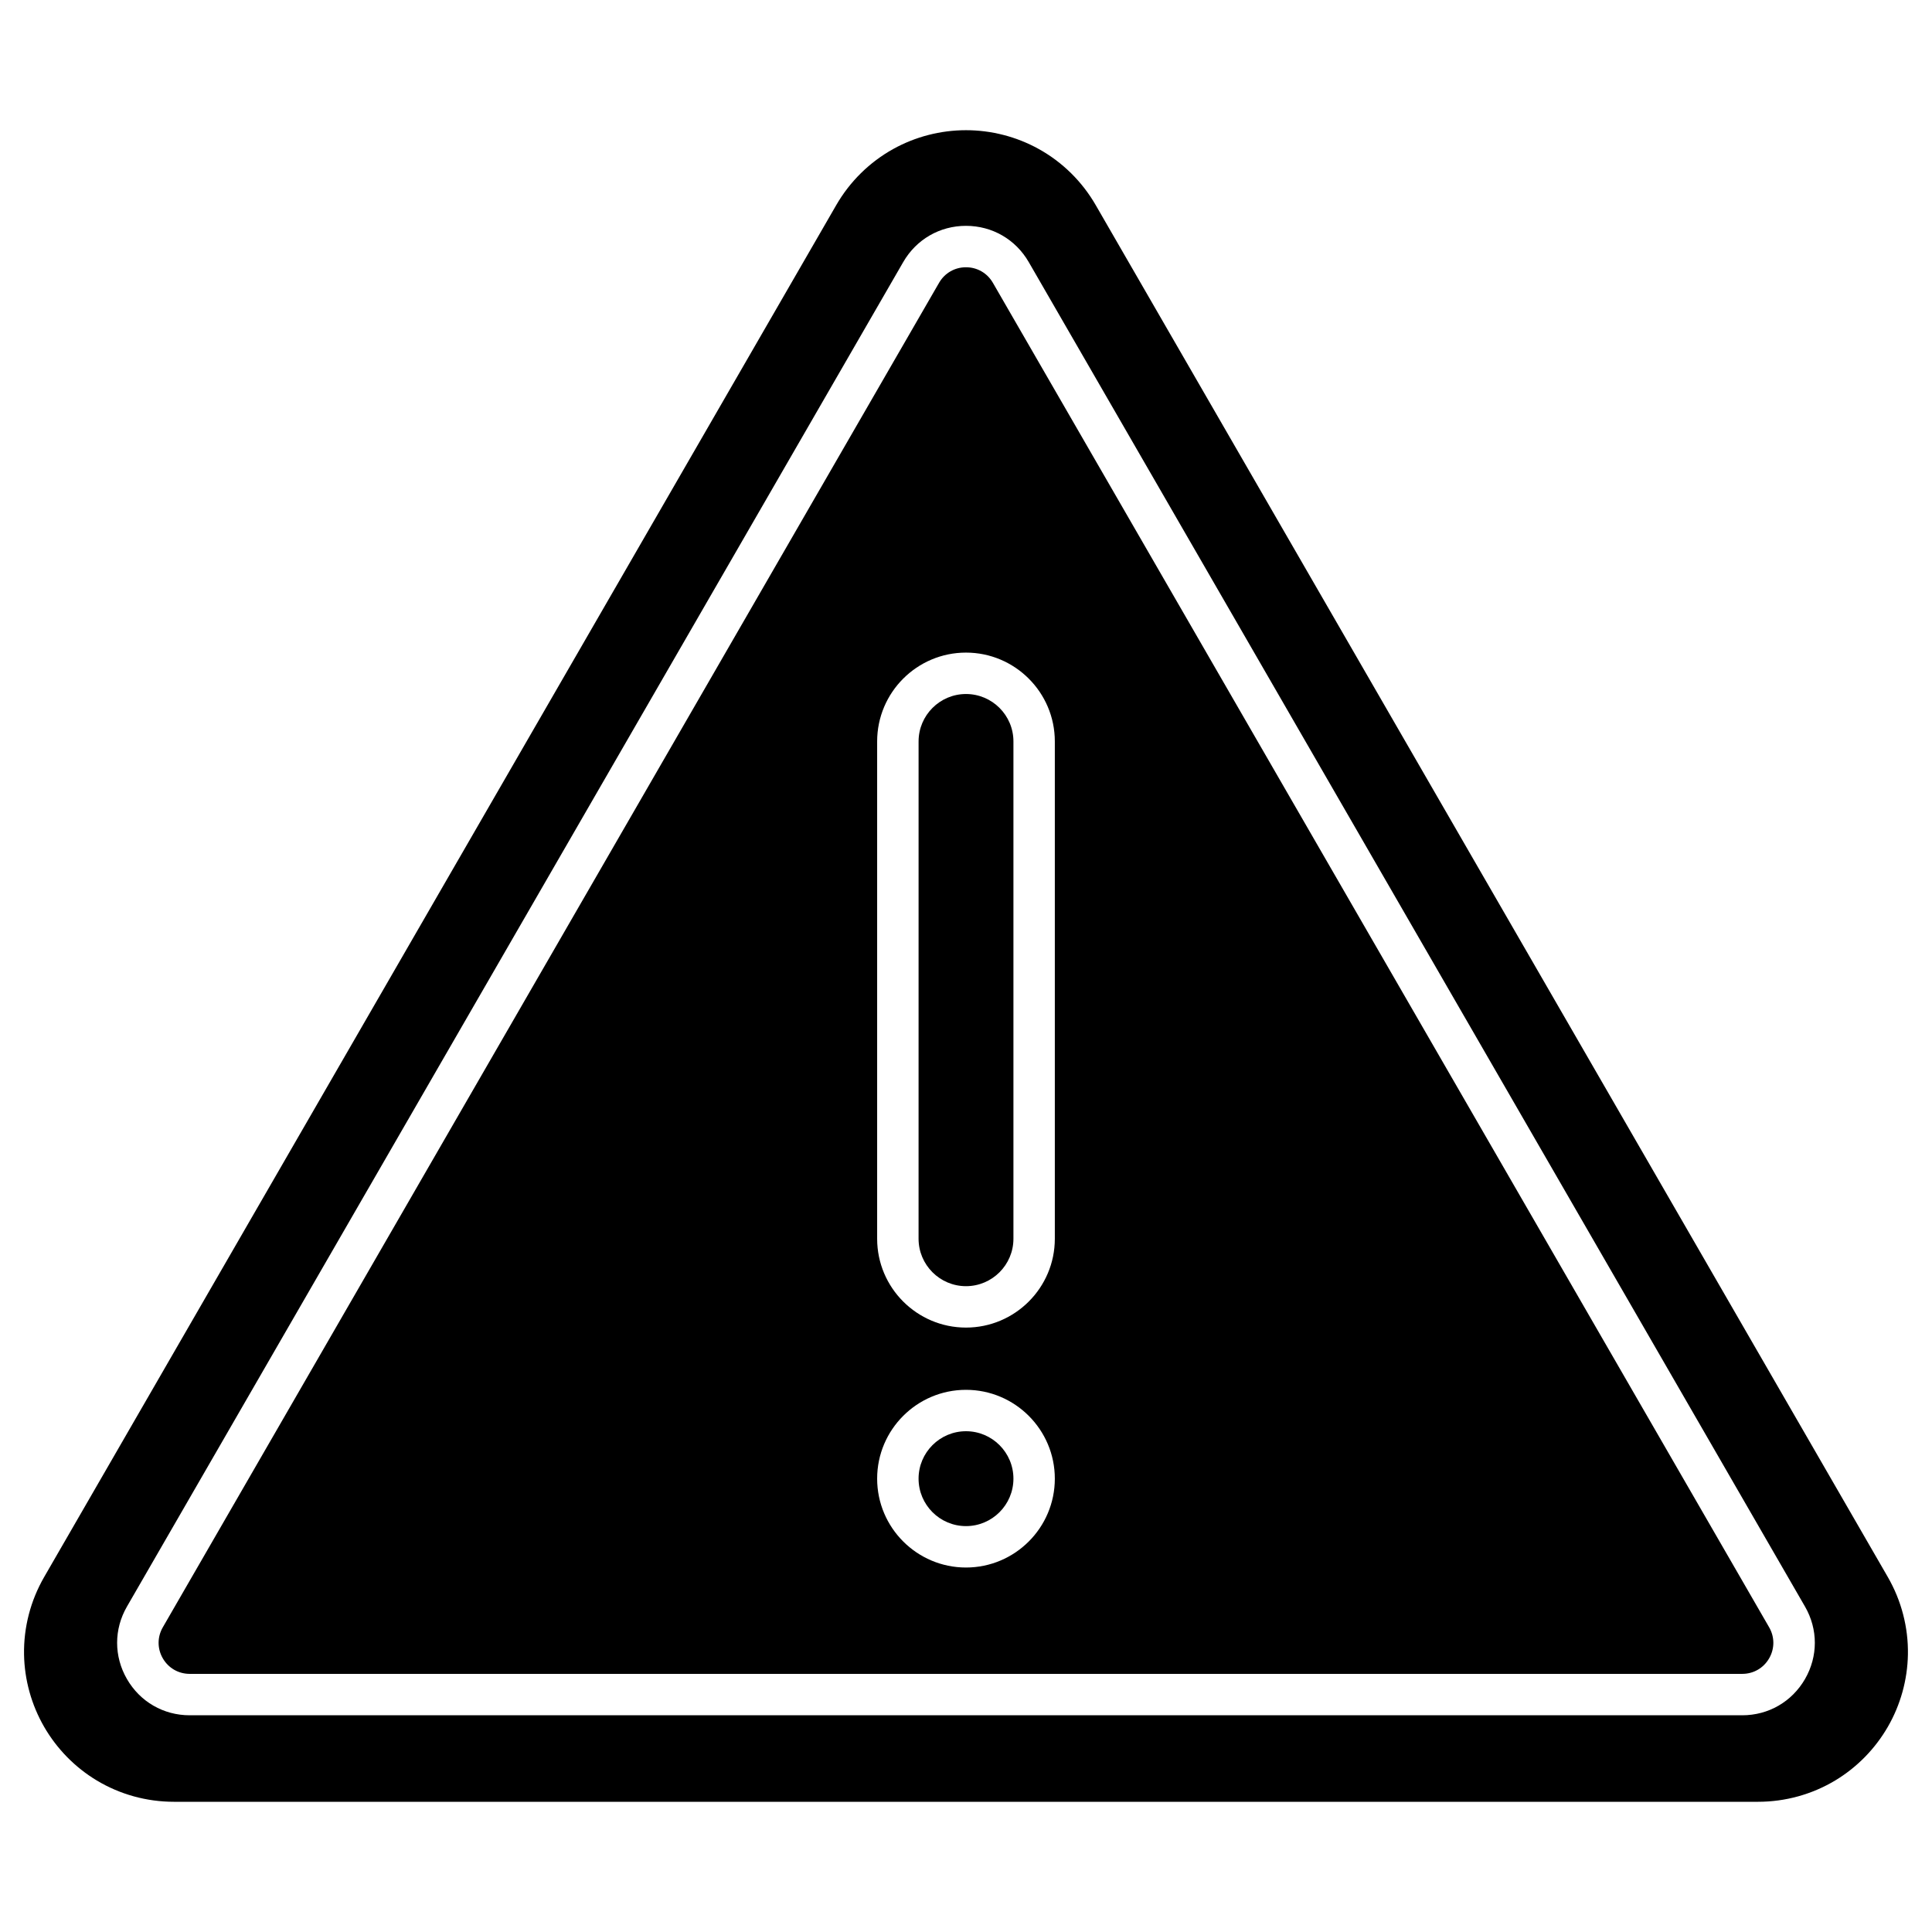 <?xml version="1.0" encoding="UTF-8"?>
<!-- Uploaded to: ICON Repo, www.svgrepo.com, Generator: ICON Repo Mixer Tools -->
<svg fill="#000000" width="800px" height="800px" version="1.1" viewBox="144 144 512 512" xmlns="http://www.w3.org/2000/svg">
 <g>
  <path d="m412.57 340.49v131.79c0 6.93-5.641 12.57-12.57 12.57-6.934 0-12.57-5.641-12.57-12.57l0.004-131.79c0-6.93 5.637-12.57 12.57-12.57 6.93 0.004 12.566 5.641 12.566 12.57z"/>
  <path d="m400 523.29c6.93 0 12.57 5.641 12.57 12.57 0 6.934-5.641 12.574-12.57 12.574-6.934 0-12.57-5.641-12.57-12.574 0-6.934 5.637-12.57 12.57-12.57z"/>
  <path d="m612.84 575.25c1.488 2.574 1.488 5.656 0 8.23-1.484 2.574-4.148 4.113-7.125 4.113h-411.44c-2.977 0-5.641-1.539-7.129-4.113-1.488-2.574-1.488-5.656 0-8.23l205.72-356.31c1.488-2.574 4.152-4.113 7.129-4.113 2.973 0 5.637 1.539 7.125 4.113zm-189.3-102.97v-131.79c0-12.98-10.559-23.543-23.543-23.543-12.98 0-23.543 10.559-23.543 23.543v131.79c0 12.98 10.559 23.543 23.543 23.543 12.98 0 23.543-10.562 23.543-23.543zm0 63.582c0-12.98-10.559-23.543-23.543-23.543-12.98 0-23.543 10.559-23.543 23.543 0 12.98 10.559 23.547 23.543 23.547 12.98 0 23.543-10.562 23.543-23.547z"/>
  <path d="m644.29 561.93c3.609 6.258 5.453 13.355 5.328 20.527-0.117 6.711-1.961 13.348-5.328 19.18-3.371 5.836-8.195 10.75-13.945 14.207-6.148 3.691-13.219 5.648-20.445 5.648h-419.81c-7.231 0-14.297-1.953-20.445-5.648-5.754-3.457-10.574-8.371-13.945-14.207-3.371-5.836-5.215-12.473-5.328-19.18-0.125-7.172 1.719-14.27 5.328-20.527l209.91-363.57c3.613-6.258 8.84-11.402 15.109-14.879 5.871-3.254 12.535-4.977 19.277-4.977 6.738 0 13.406 1.723 19.273 4.977 6.277 3.477 11.5 8.621 15.109 14.879zm-21.945 27.035c3.473-6.012 3.473-13.191 0-19.203l-205.72-356.31c-3.477-6.012-9.688-9.602-16.633-9.602-3.477 0-6.762 0.898-9.617 2.547-2.856 1.648-5.277 4.051-7.012 7.055l-205.72 356.31c-3.473 6.012-3.473 13.191 0 19.203 3.473 6.012 9.688 9.602 16.629 9.602h411.44c6.941 0 13.156-3.59 16.633-9.602z"/>
 </g>
</svg>